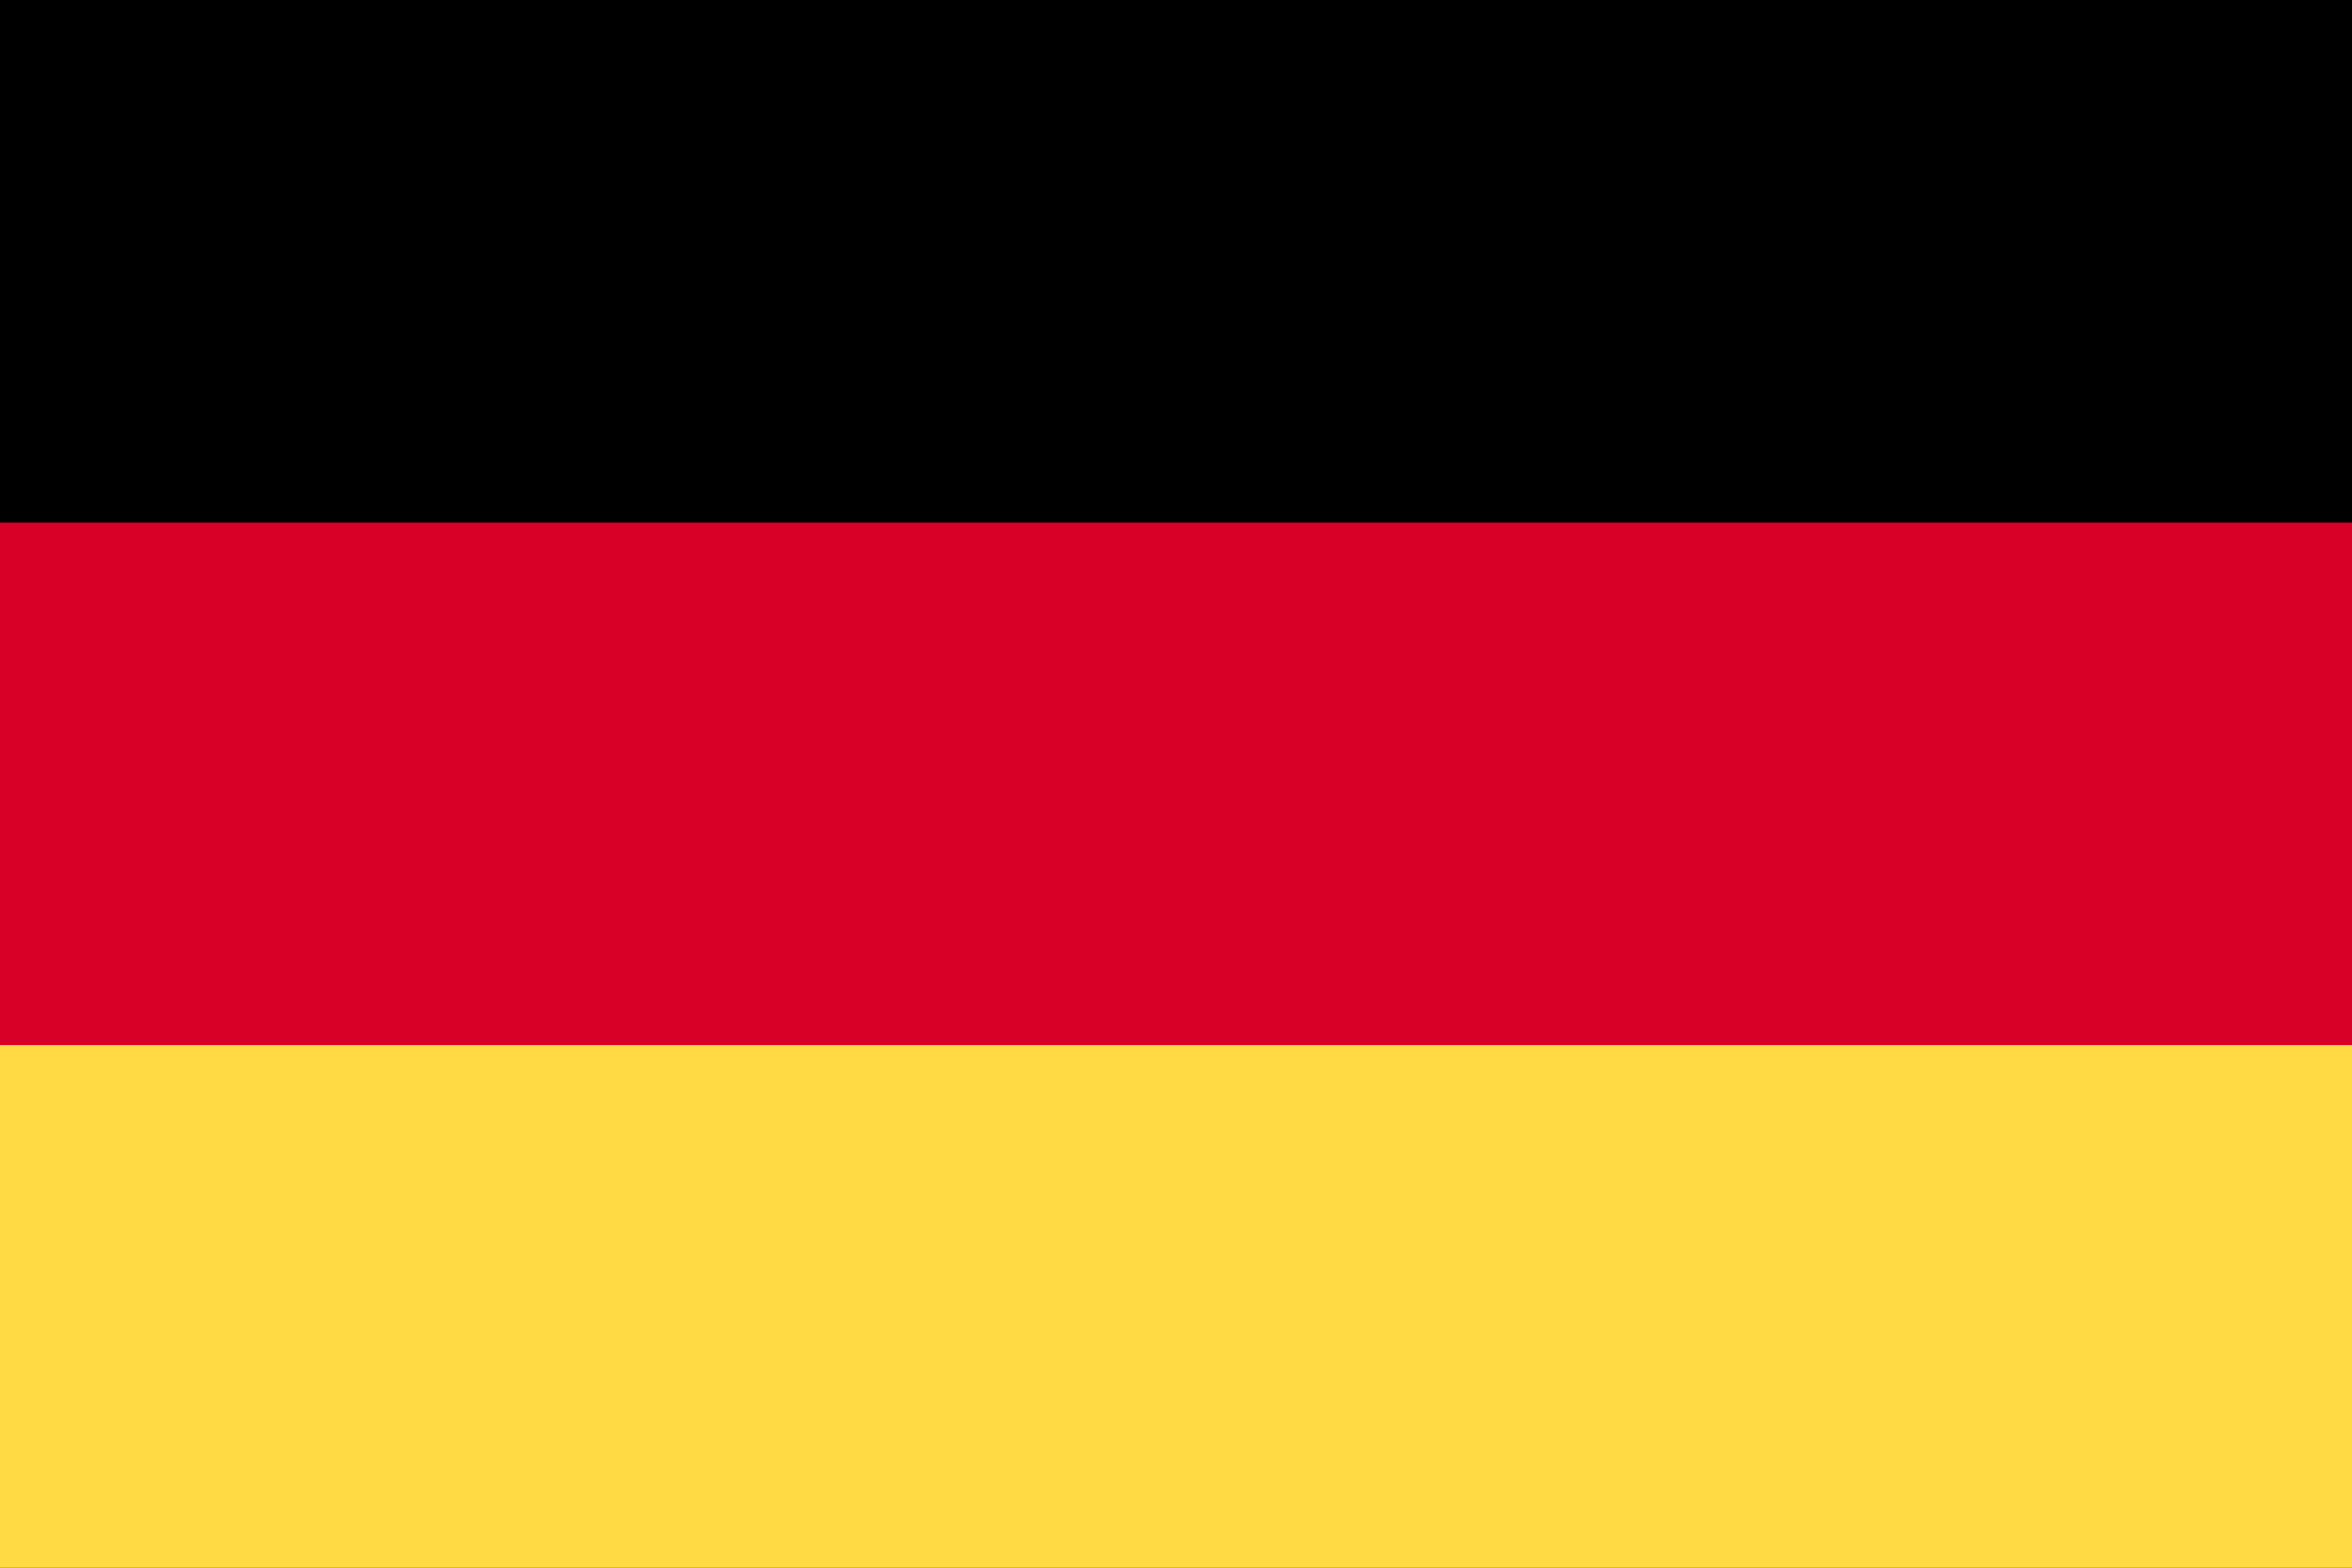 <svg width="36" height="24" viewBox="0 0 36 24" fill="none" xmlns="http://www.w3.org/2000/svg">
<path d="M36 0H0V24H36V0Z" fill="#D80027"/>
<path d="M36 0H0V8H36V0Z" fill="black"/>
<path d="M36 15.999H0V23.999H36V15.999Z" fill="#FFDA44"/>
</svg>
